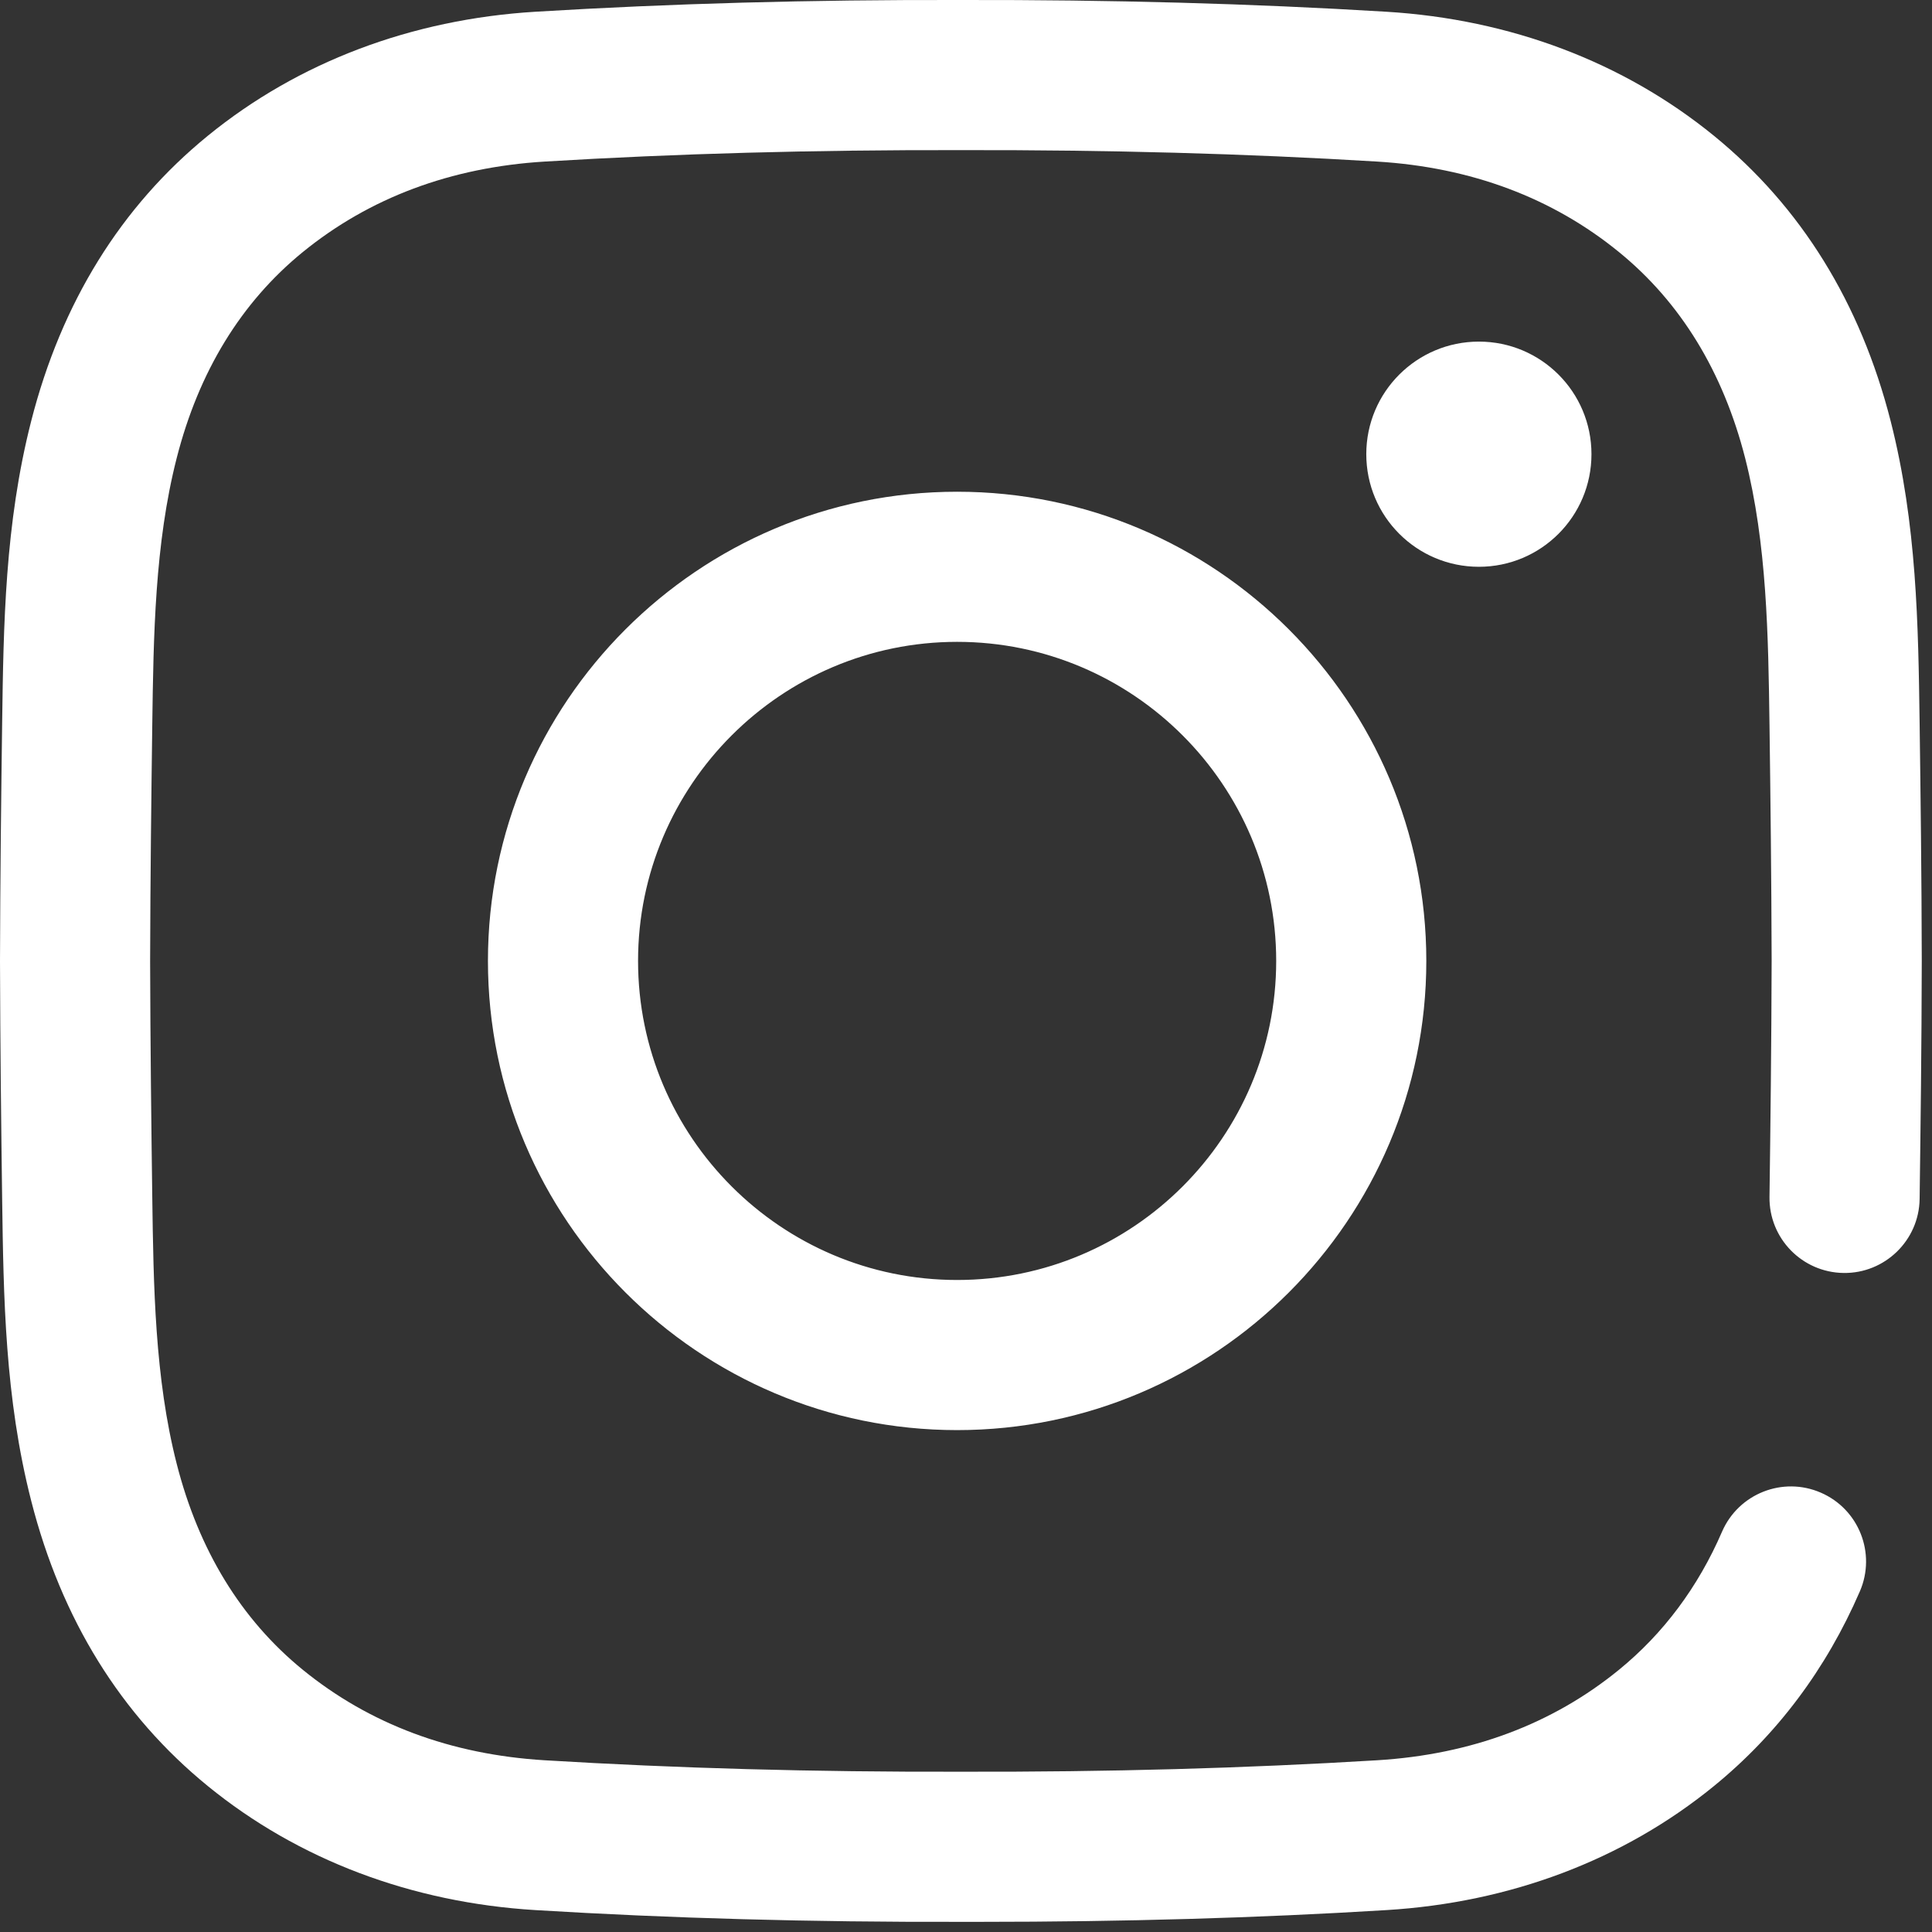 <svg xmlns="http://www.w3.org/2000/svg" width="27" height="27" viewBox="0 0 27 27" fill="none"><rect x="0" y="0" width="27" height="27" fill="#333333" stroke="none"/><path d="M13.694 26.858C13.605 26.858 13.516 26.858 13.426 26.858C11.321 26.863 9.376 26.809 7.484 26.694C5.749 26.589 4.166 25.989 2.905 24.961C1.688 23.969 0.858 22.628 0.436 20.974C0.068 19.535 0.049 18.122 0.03 16.756C0.017 15.775 0.003 14.613 0 13.432C0.003 12.245 0.017 11.083 0.03 10.103C0.049 8.736 0.068 7.324 0.436 5.884C0.858 4.231 1.688 2.889 2.905 1.897C4.166 0.869 5.749 0.269 7.484 0.164C9.376 0.049 11.322 -0.005 13.431 0C15.537 -0.004 17.482 0.049 19.373 0.164C21.108 0.269 22.691 0.869 23.952 1.897C25.169 2.889 26 4.231 26.422 5.884C26.789 7.323 26.808 8.736 26.827 10.103C26.84 11.083 26.855 12.245 26.857 13.427C26.855 14.613 26.84 15.775 26.827 16.756C26.819 17.335 26.341 17.798 25.764 17.79C25.184 17.782 24.721 17.306 24.729 16.727C24.742 15.752 24.756 14.598 24.759 13.427C24.756 12.261 24.742 11.106 24.729 10.131C24.712 8.887 24.694 7.601 24.389 6.403C24.08 5.194 23.487 4.225 22.626 3.523C21.695 2.764 20.558 2.338 19.246 2.258C17.399 2.146 15.497 2.094 13.431 2.098C11.36 2.094 9.459 2.146 7.611 2.258C6.3 2.338 5.163 2.764 4.231 3.523C3.37 4.225 2.777 5.194 2.469 6.403C2.163 7.601 2.145 8.887 2.128 10.131C2.115 11.106 2.101 12.261 2.098 13.432C2.101 14.598 2.115 15.752 2.128 16.727C2.145 17.971 2.163 19.257 2.469 20.455C2.777 21.664 3.37 22.633 4.231 23.335C5.163 24.095 6.3 24.52 7.611 24.6C9.459 24.712 11.361 24.765 13.426 24.76C15.497 24.765 17.399 24.712 19.246 24.6C20.558 24.52 21.695 24.095 22.626 23.335C23.246 22.829 23.731 22.18 24.066 21.405C24.297 20.874 24.914 20.629 25.446 20.86C25.978 21.09 26.222 21.708 25.992 22.239C25.522 23.325 24.835 24.241 23.952 24.961C22.691 25.99 21.108 26.589 19.373 26.694C17.562 26.805 15.701 26.858 13.694 26.858ZM19.933 13.429C19.933 9.813 16.992 6.872 13.376 6.872C9.761 6.872 6.819 9.813 6.819 13.429C6.819 17.045 9.761 19.986 13.376 19.986C16.992 19.986 19.933 17.045 19.933 13.429ZM17.835 13.429C17.835 15.888 15.835 17.888 13.376 17.888C10.918 17.888 8.917 15.888 8.917 13.429C8.917 10.971 10.918 8.97 13.376 8.97C15.835 8.97 17.835 10.971 17.835 13.429ZM20.668 4.774C19.799 4.774 19.094 5.478 19.094 6.347C19.094 7.217 19.799 7.921 20.668 7.921C21.537 7.921 22.241 7.217 22.241 6.347C22.241 5.478 21.537 4.774 20.668 4.774Z" fill="white"></path></svg>
